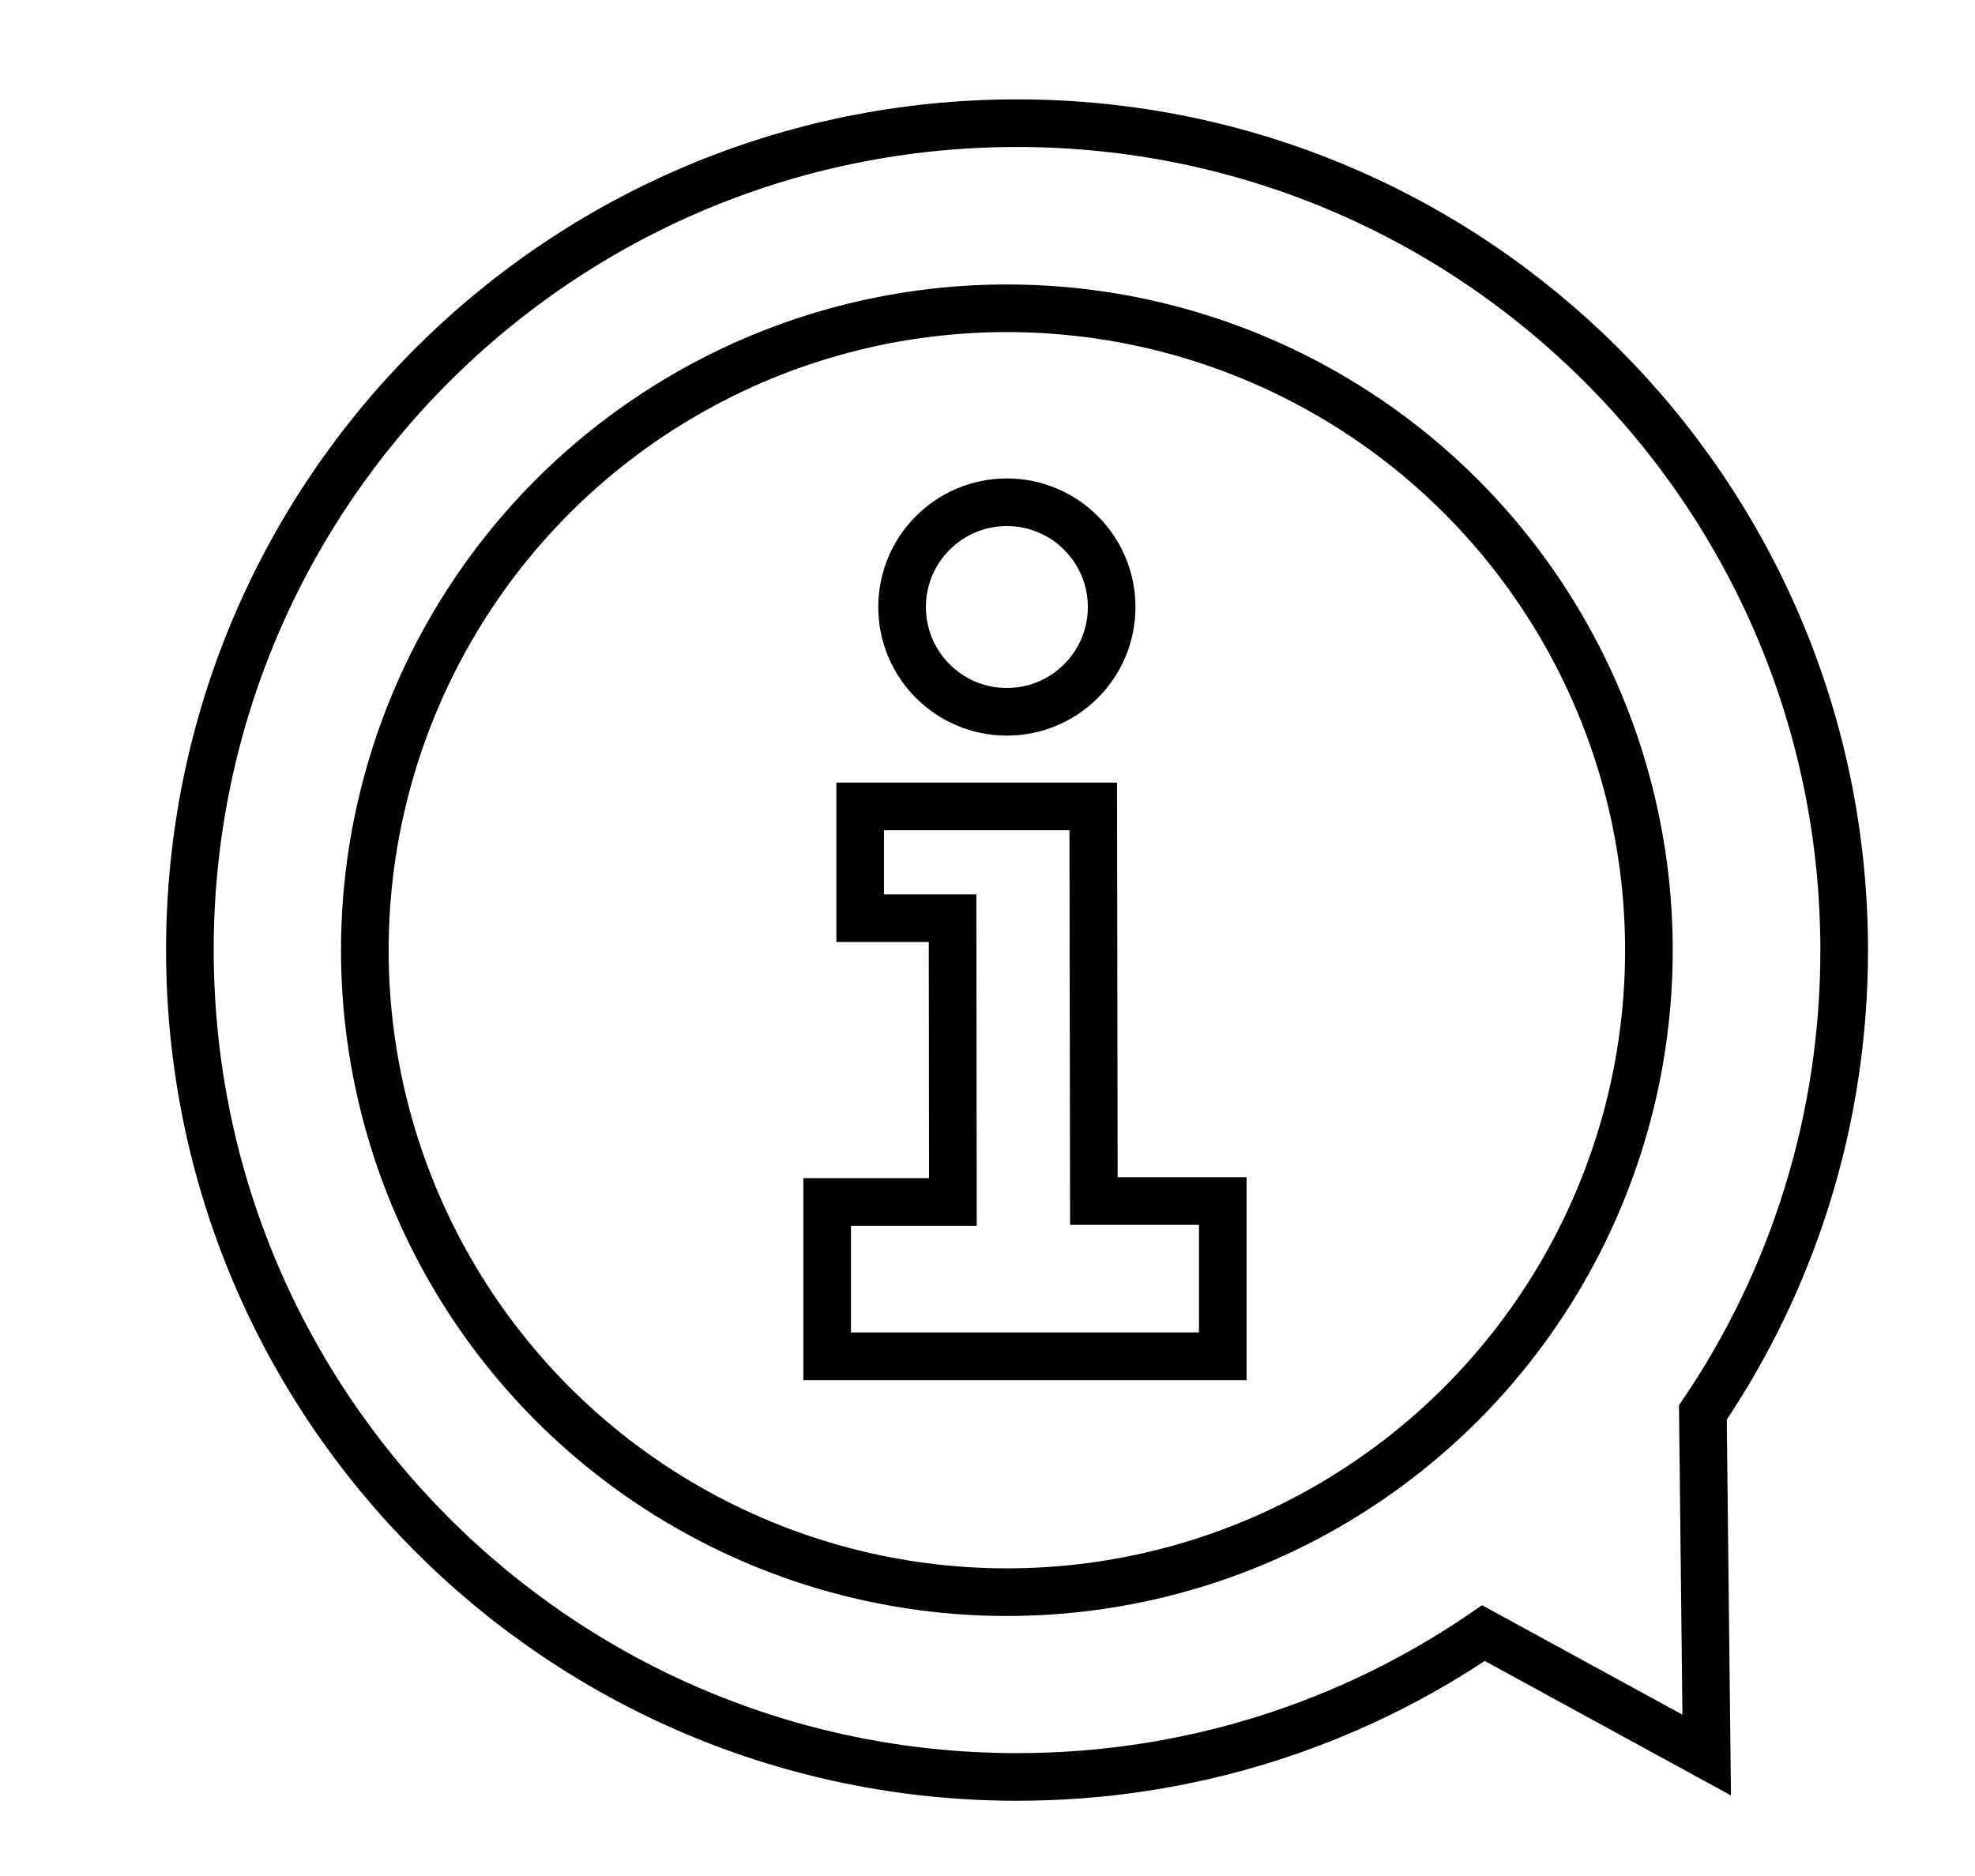 <?xml version="1.0" encoding="utf-8"?>
<!-- Generator: Adobe Illustrator 21.0.0, SVG Export Plug-In . SVG Version: 6.00 Build 0)  -->
<svg version="1.1" xmlns="http://www.w3.org/2000/svg" xmlns:xlink="http://www.w3.org/1999/xlink" x="0px" y="0px"
	 viewBox="0 0 622 591" style="enable-background:new 0 0 622 591;" xml:space="preserve">
<style type="text/css">
	.st0{display:none;fill:url(#SVGID_1_);}
	.st1{fill:none;stroke:#000000;stroke-width:15;stroke-miterlimit:10;}
</style>
<g id="OBJECTS">
	<linearGradient id="SVGID_1_" gradientUnits="userSpaceOnUse" x1="537.486" y1="-1203.741" x2="1702.503" y2="-38.724">
		<stop  offset="0" style="stop-color:#F2F2F2"/>
		<stop  offset="0.318" style="stop-color:#EBEBEB"/>
		<stop  offset="0.776" style="stop-color:#D8D8D8"/>
		<stop  offset="1" style="stop-color:#CCCCCC"/>
	</linearGradient>
	<rect x="297.8" y="-1243.5" class="st0" width="1199.8" height="800"/>
	<g>
		<path class="st1" d="M580.8,299.3c0,53.9-16.4,104.1-44.5,145.6l1.2,107.9l-70.3-38.4c-41.8,28.6-92.4,45.3-146.9,45.3
			c-143.9,0-260.5-116.6-260.5-260.5S176.4,38.8,320.3,38.8S580.8,155.5,580.8,299.3z"/>
		<circle class="st1" cx="317.1" cy="299.3" r="202.2"/>
		<g>
			<polygon class="st1" points="385.1,427.2 260.5,427.2 260.5,378.6 300.1,378.6 300,289.2 270.9,289.2 270.9,254 344.3,254 
				344.5,378.3 385.1,378.3 			"/>
			<circle class="st1" cx="317.1" cy="191.2" r="33"/>
		</g>
	</g>
</g>
<g id="Слой_2">
</g>
</svg>
